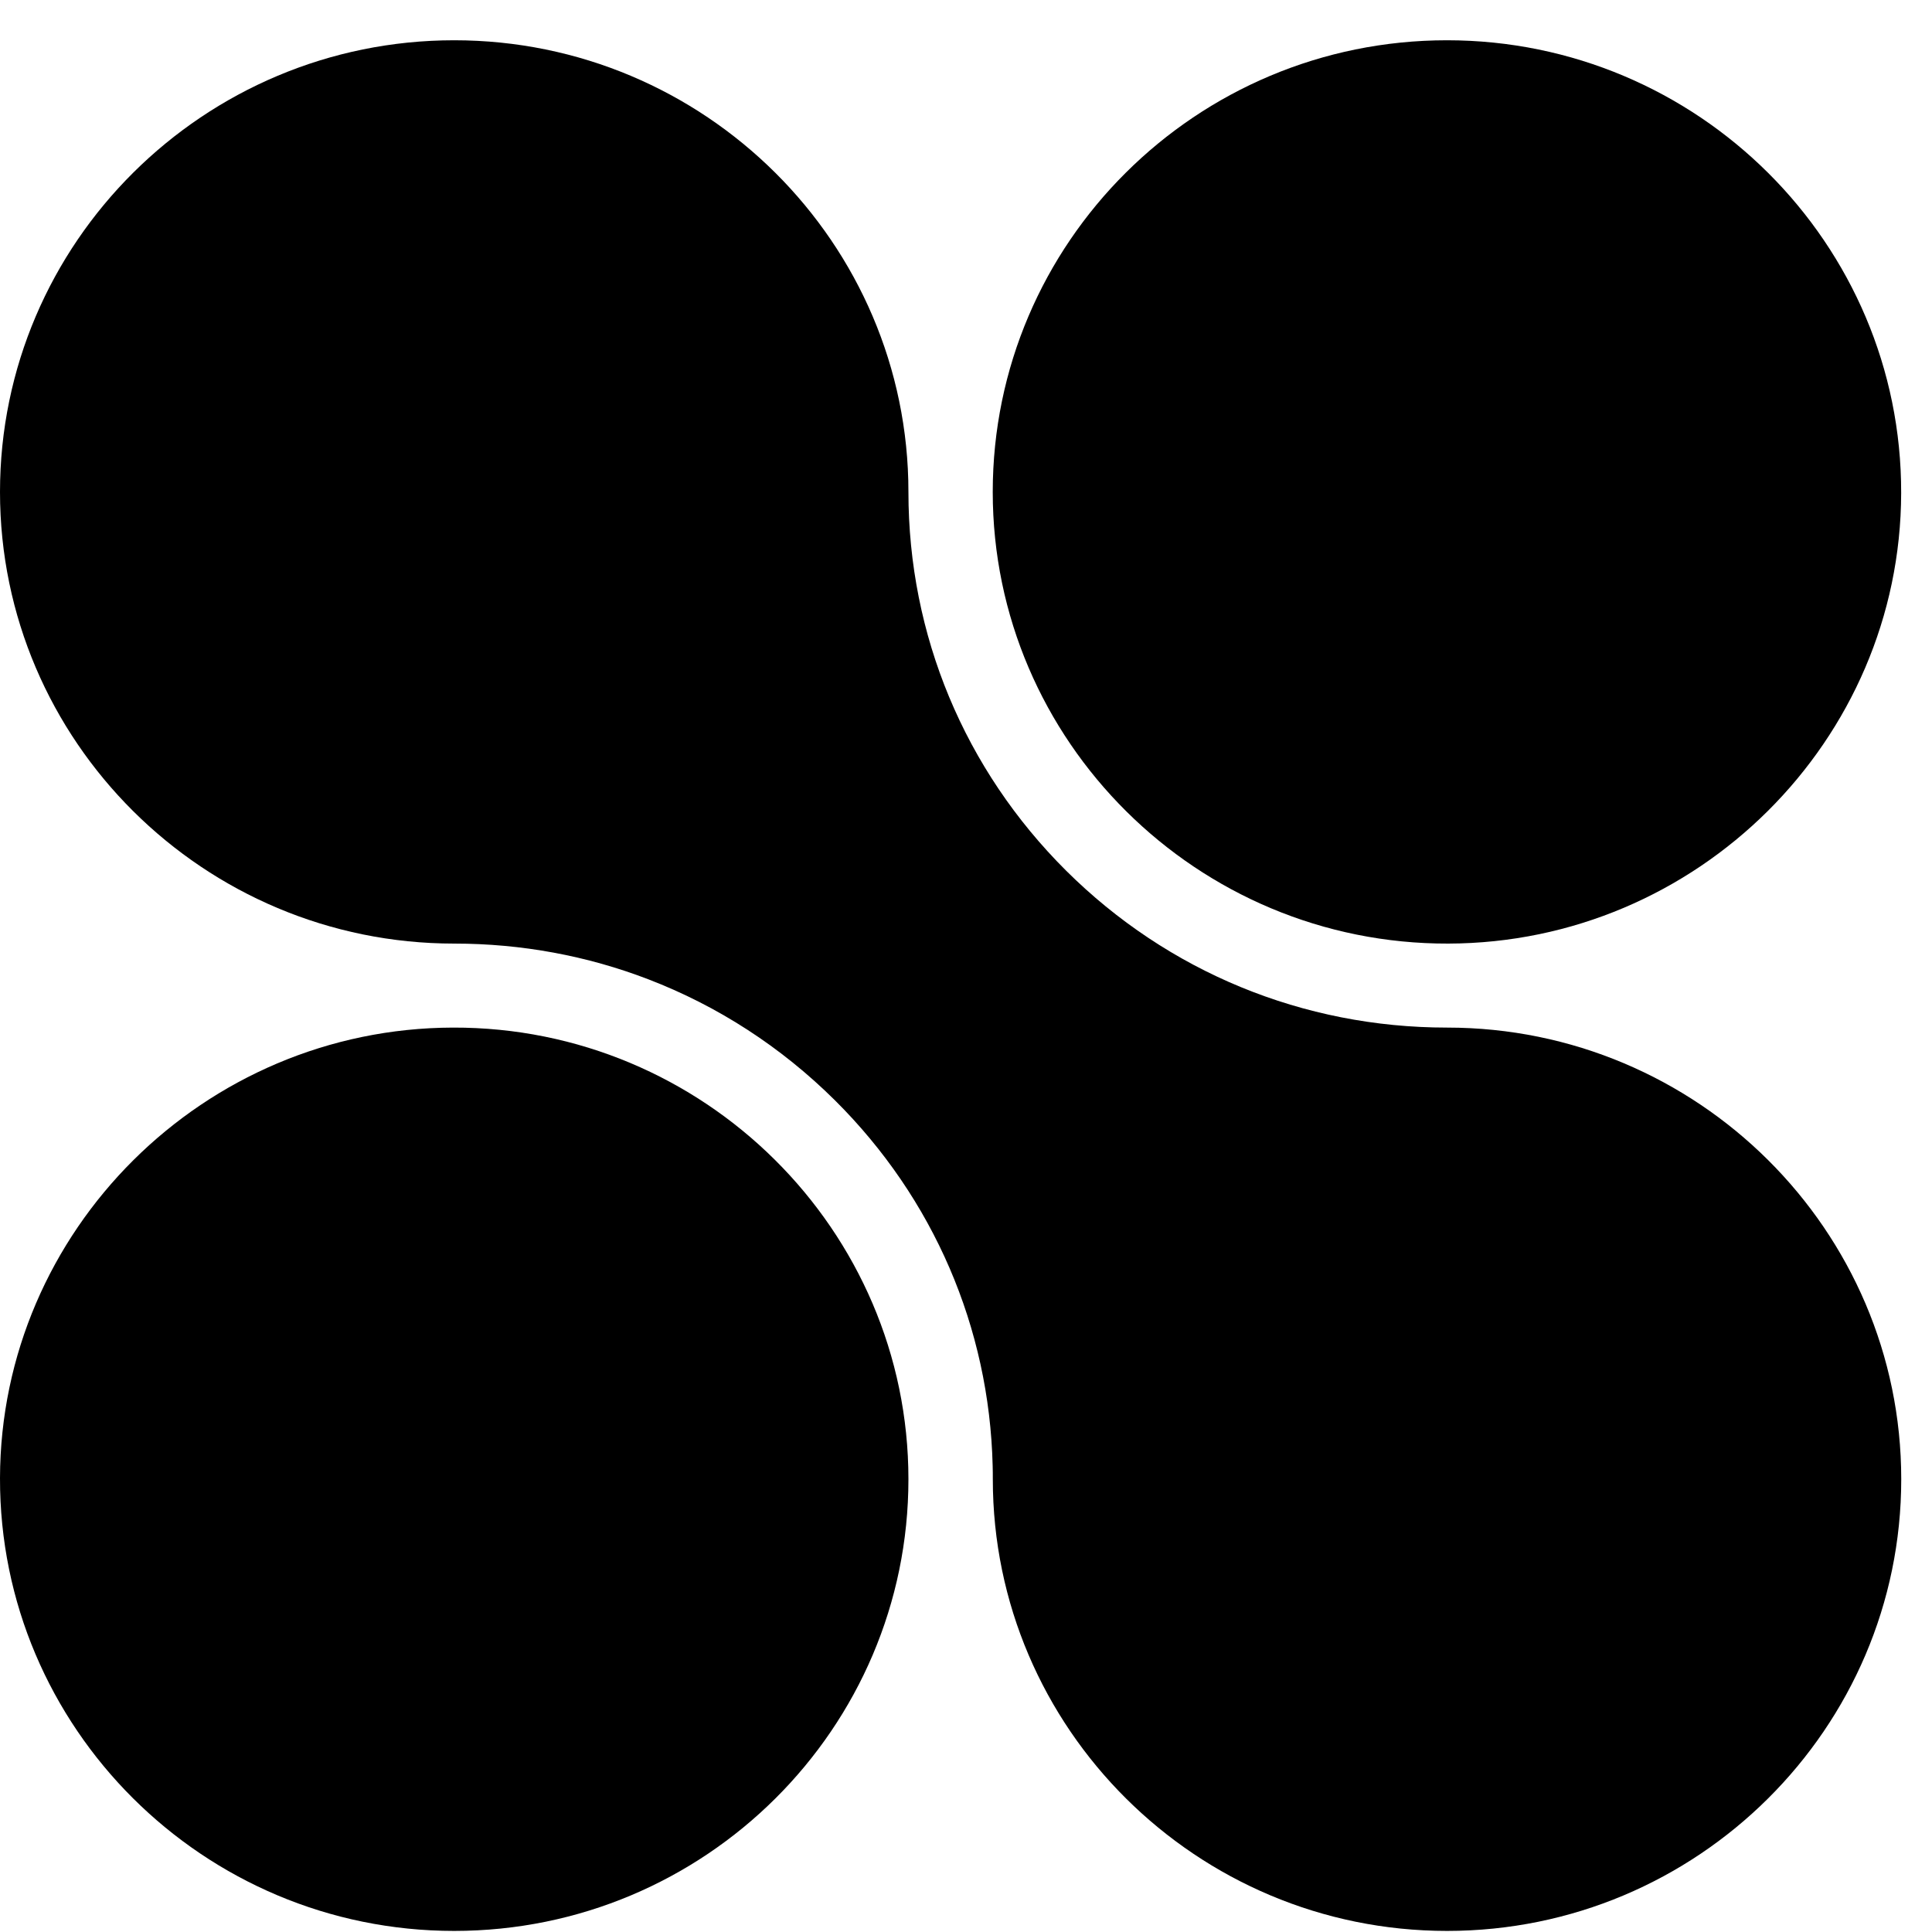 <svg width="25" height="25" viewBox="0 0 25 25" fill="none" xmlns="http://www.w3.org/2000/svg">
<path d="M18.74 12.21C21.962 12.202 24.594 9.584 24.601 6.38C24.608 3.151 21.969 0.521 18.724 0.521C15.478 0.521 12.846 3.143 12.846 6.366C12.846 9.588 15.492 12.219 18.74 12.21H18.74Z" fill="black"/>
<path d="M18.725 13.297C16.863 13.297 15.113 12.576 13.796 11.267C12.48 9.957 11.755 8.217 11.755 6.366C11.755 3.143 9.118 0.521 5.877 0.521C2.637 0.521 0 3.143 0 6.366C0 9.588 2.637 12.21 5.877 12.21C6.75 12.21 7.598 12.368 8.389 12.672C9.285 13.016 10.106 13.545 10.806 14.24C12.081 15.508 12.802 17.181 12.845 18.968C12.847 19.025 12.847 19.083 12.847 19.141C12.847 22.364 15.484 24.986 18.725 24.986C21.965 24.986 24.602 22.364 24.602 19.141C24.602 15.919 21.965 13.297 18.725 13.297Z" fill="black"/>
<path d="M5.861 13.297C2.639 13.305 0.007 15.923 1.57917e-05 19.127C-0.007 22.356 2.632 24.986 5.877 24.986C9.123 24.986 11.755 22.364 11.755 19.141C11.755 15.918 9.109 13.288 5.861 13.297H5.861Z" fill="black"/>
</svg>
